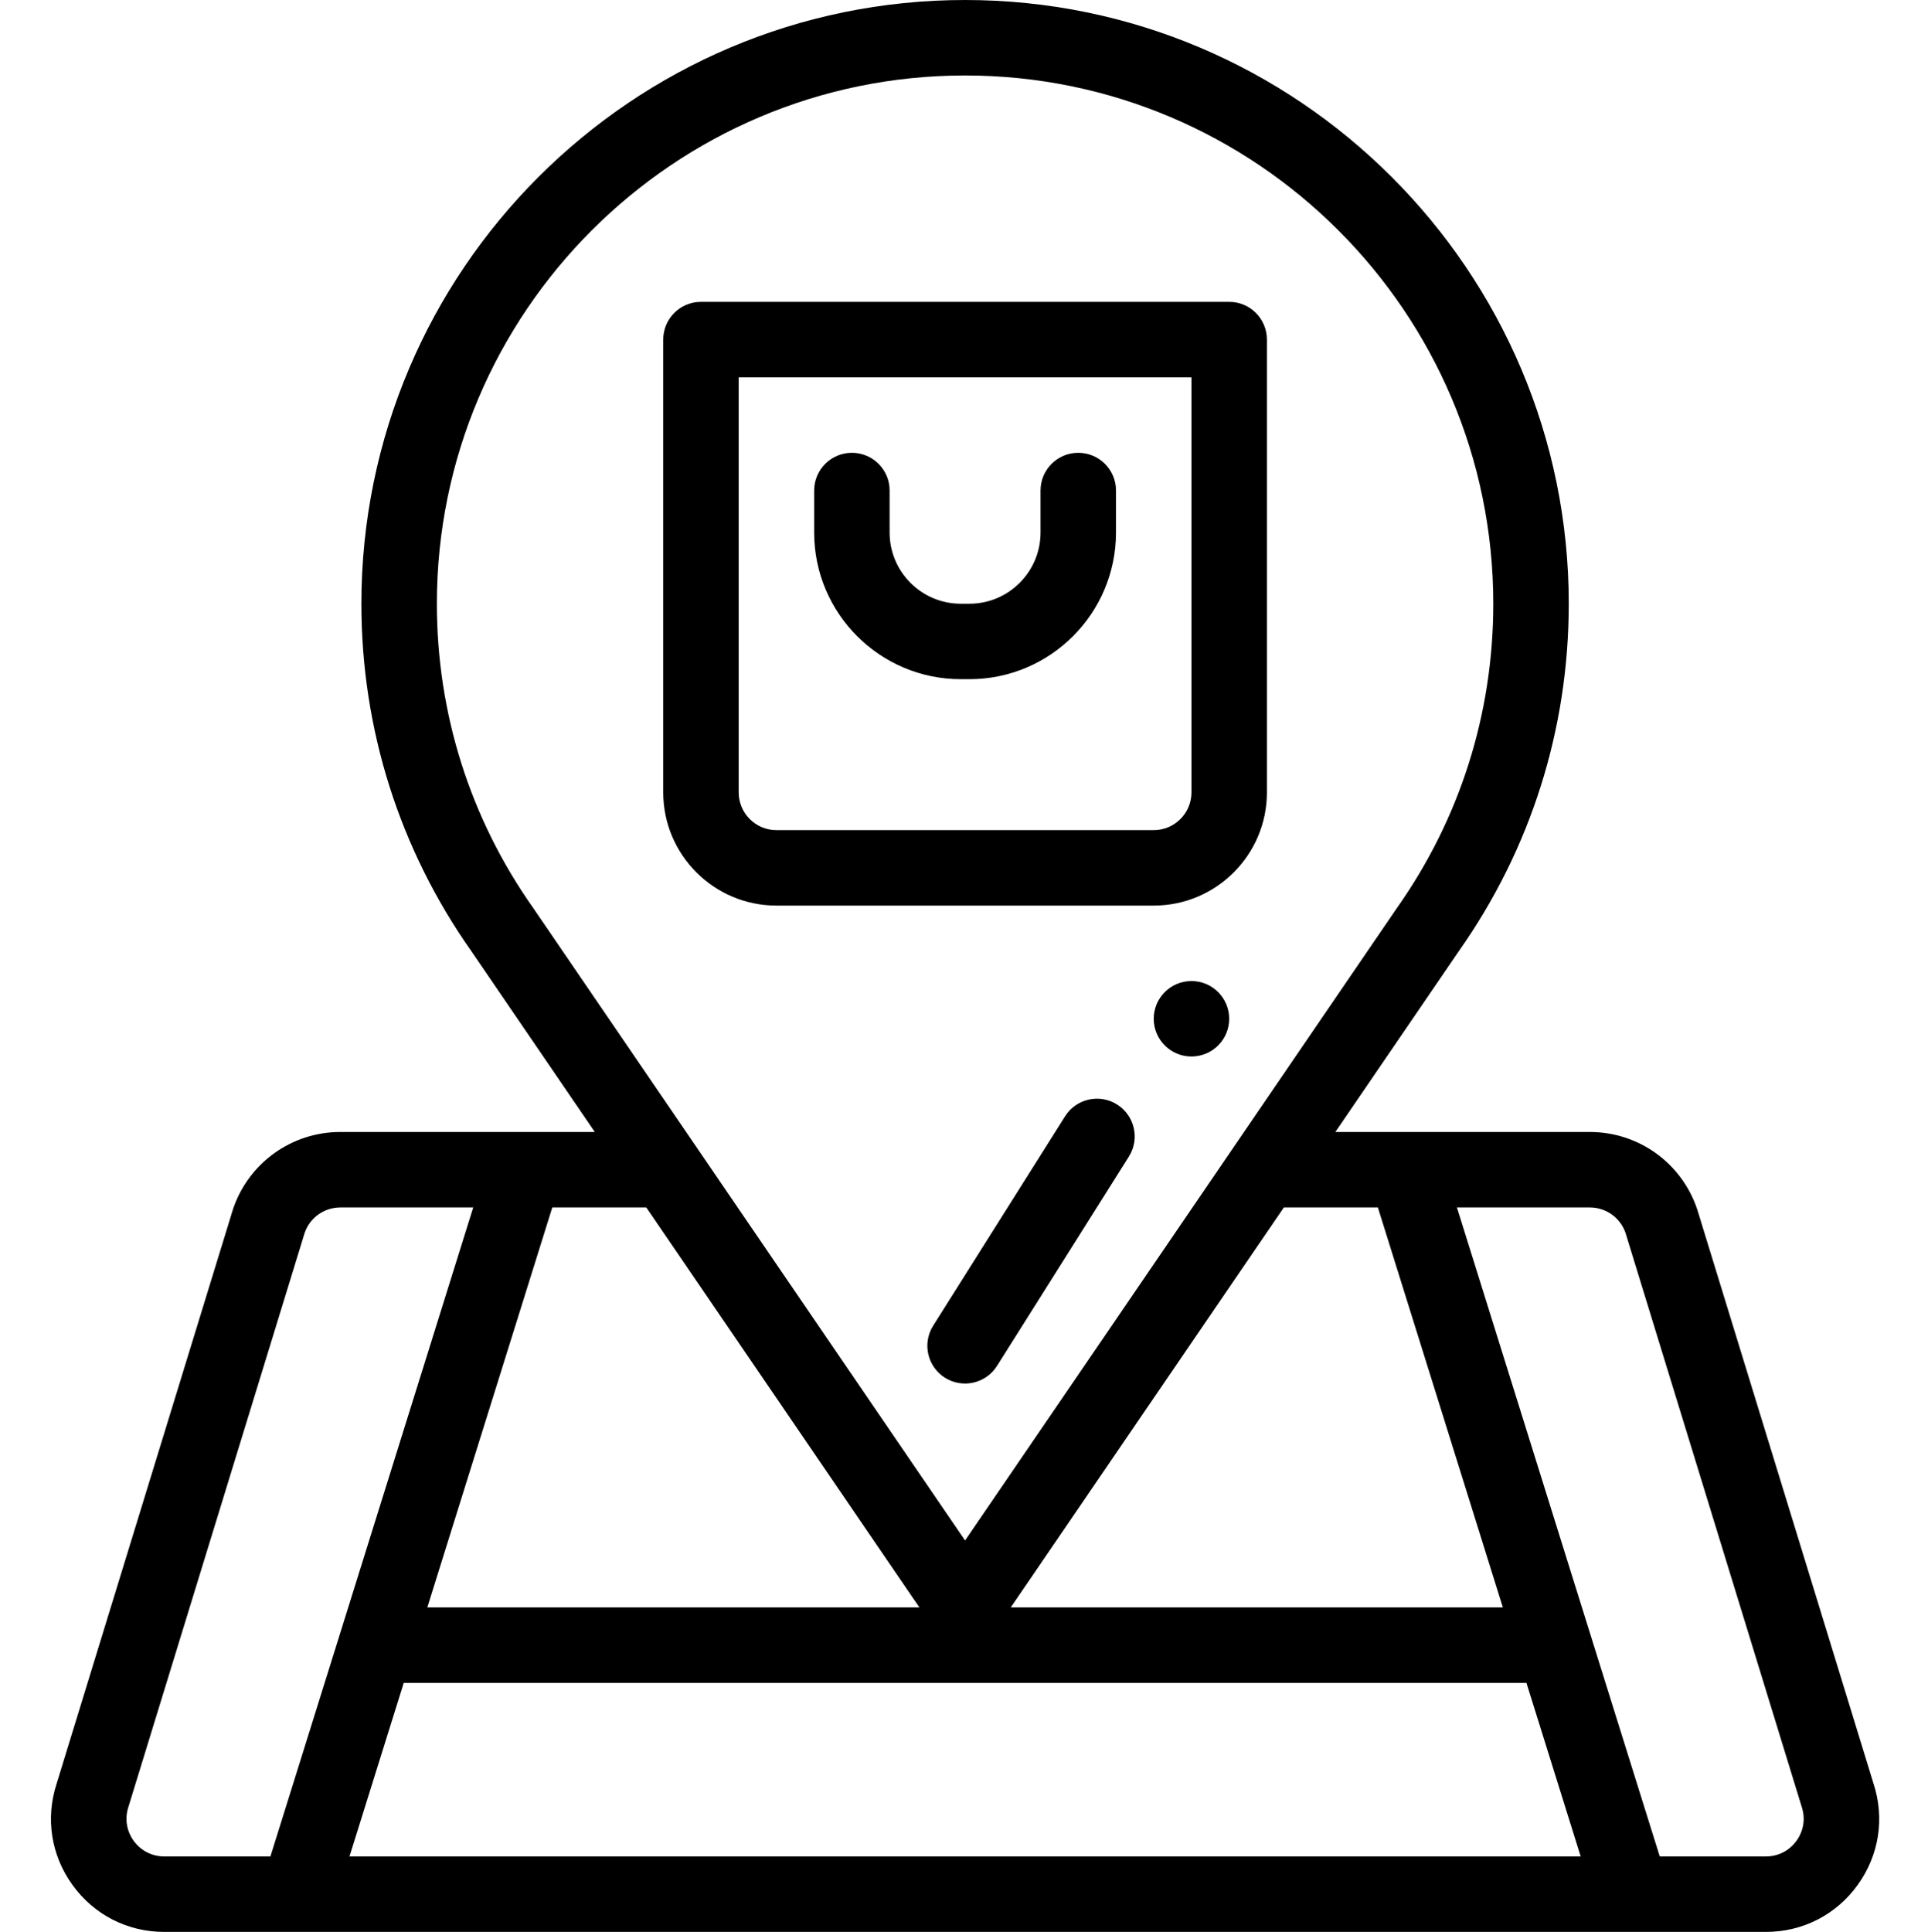 <svg viewBox="-13 0 511 512" xmlns="http://www.w3.org/2000/svg"><path d="m302.785 260c-5.52 0-10 4.48-10 10s4.48 10 10 10c5.52 0 10-4.48 10-10s-4.48-10-10-10zm0 0"/><path d="m292.785 240c16.543 0 30-13.457 30-30v-120c0-5.523-4.477-10-10-10h-140c-5.523 0-10 4.477-10 10v120c0 16.543 13.457 30 30 30zm-110-30v-110h120v110c0 5.516-4.484 10-10 10h-100c-5.512 0-10-4.484-10-10zm0 0"/><path d="m241.637 180h2.301c21.422 0 38.848-17.43 38.848-38.852v-11.148c0-5.523-4.477-10-10-10-5.523 0-10 4.477-10 10v11.148c0 10.395-8.457 18.852-18.848 18.852h-2.301c-10.395 0-18.852-8.457-18.852-18.852v-11.148c0-5.523-4.477-10-10-10-5.523 0-10 4.477-10 10v11.148c0 21.422 17.43 38.852 38.852 38.852zm0 0"/><path d="m77.207 300c-12.941 0-24.383 8.246-28.469 20.52-.023.074-.051.152-.07.227l-46.641 151.898c-3.027 9.223-1.512 19.02 4.172 26.902 5.707 7.914 14.578 12.453 24.336 12.453h424.5c9.758 0 18.629-4.539 24.336-12.453 5.684-7.883 7.203-17.68 4.176-26.902l-46.641-151.898c-.023-.074-.047-.148-.07-.227-4.09-12.273-15.527-20.52-28.469-20.52-12.555 0-49.047 0-67.438 0l32.672-47.848c19.094-27.062 29.184-58.926 29.184-92.152 0-88.227-71.773-160-160-160-88.223 0-160 71.773-160 160 0 33.227 10.094 65.09 29.188 92.152l32.668 47.848c-18.246 0-54.781 0-67.434 0zm81.09 20 72.379 106h-130.422l33.125-106zm247.648 172h-326.316l14.375-46h297.566zm-383.523-4.152c-1.902-2.641-2.406-5.922-1.379-9.008.023-.074.051-.148.07-.227l46.633-151.867c1.387-4.039 5.176-6.746 9.457-6.746h35.219l-53.75 172h-28.137c-3.254 0-6.211-1.516-8.113-4.152zm395.406-161.102 46.629 151.867c.023.074.047.148.07.227 1.027 3.086.527 6.367-1.379 9.008-1.902 2.641-4.859 4.152-8.113 4.152h-28.137l-53.75-172h35.219c4.281 0 8.07 2.707 9.461 6.746zm-65.633-6.746 33.125 106h-130.426l72.379-106zm-223.84-79.316c-16.727-23.688-25.57-51.586-25.57-80.684 0-77.195 62.805-140 140-140 77.195 0 140 62.805 140 140 0 29.098-8.84 56.996-25.566 80.684-.031.043-.062.086-.09.129l-114.344 167.453c-4.766-6.977-109.566-160.461-114.34-167.453-.031-.043-.059-.086-.09-.129zm0 0"/><path d="m283.078 292.719c-4.672-2.941-10.848-1.543-13.793 3.133l-34.961 55.488c-2.941 4.672-1.543 10.848 3.129 13.793 4.645 2.922 10.832 1.566 13.793-3.133l34.961-55.488c2.945-4.676 1.543-10.848-3.129-13.793zm0 0"/></svg>